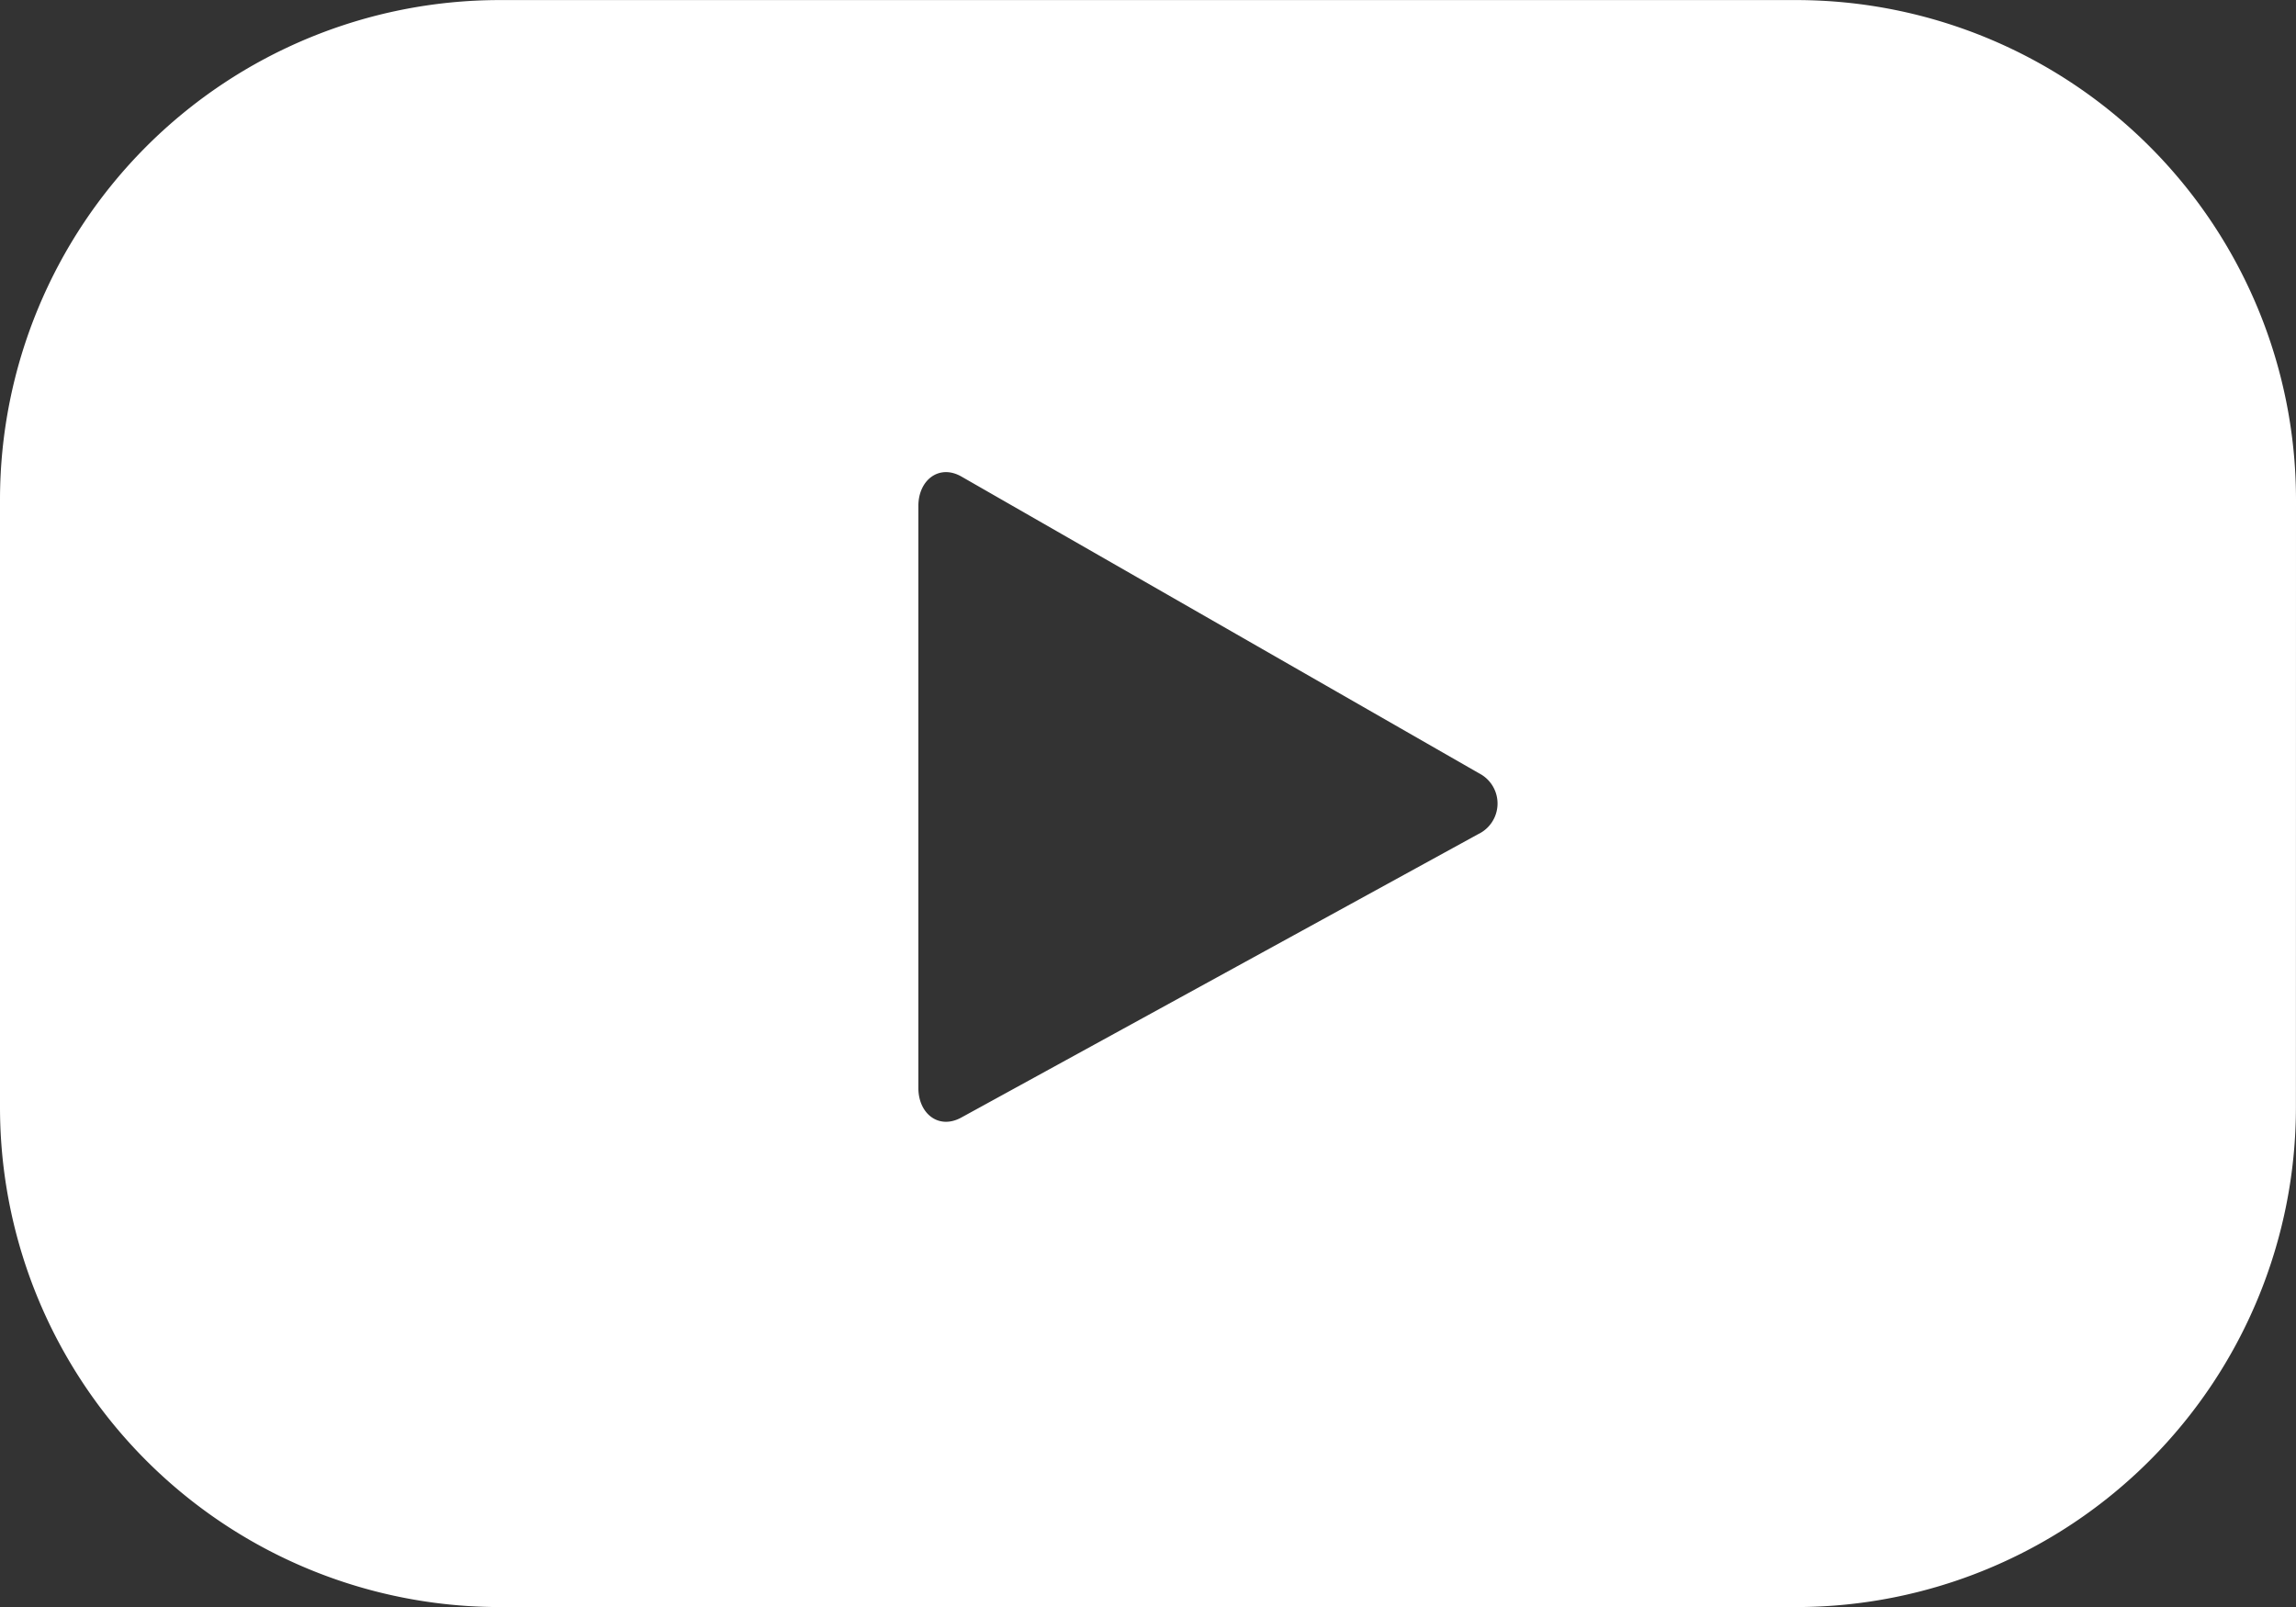 <svg xmlns="http://www.w3.org/2000/svg" width="31.946" height="22.362" viewBox="0 0 31.946 22.362">
  <rect x="0" y="0" width="31.946" height="22.362" fill="#333333" stroke="none"/>
  <path id="Path_5" data-name="Path 5" d="M468.736,864.8a6.955,6.955,0,0,0-6.954-6.954H443.744a6.954,6.954,0,0,0-6.954,6.954v8.454a6.954,6.954,0,0,0,6.954,6.954h18.037a6.955,6.955,0,0,0,6.954-6.954Zm-11.38,4.653-7.194,3.945c-.313.169-.594-.057-.594-.413v-8.1c0-.36.289-.586.6-.408l7.243,4.153A.472.472,0,0,1,457.356,869.453Z" transform="translate(-436.79 -857.845)" fill="#fff"/>
</svg>
